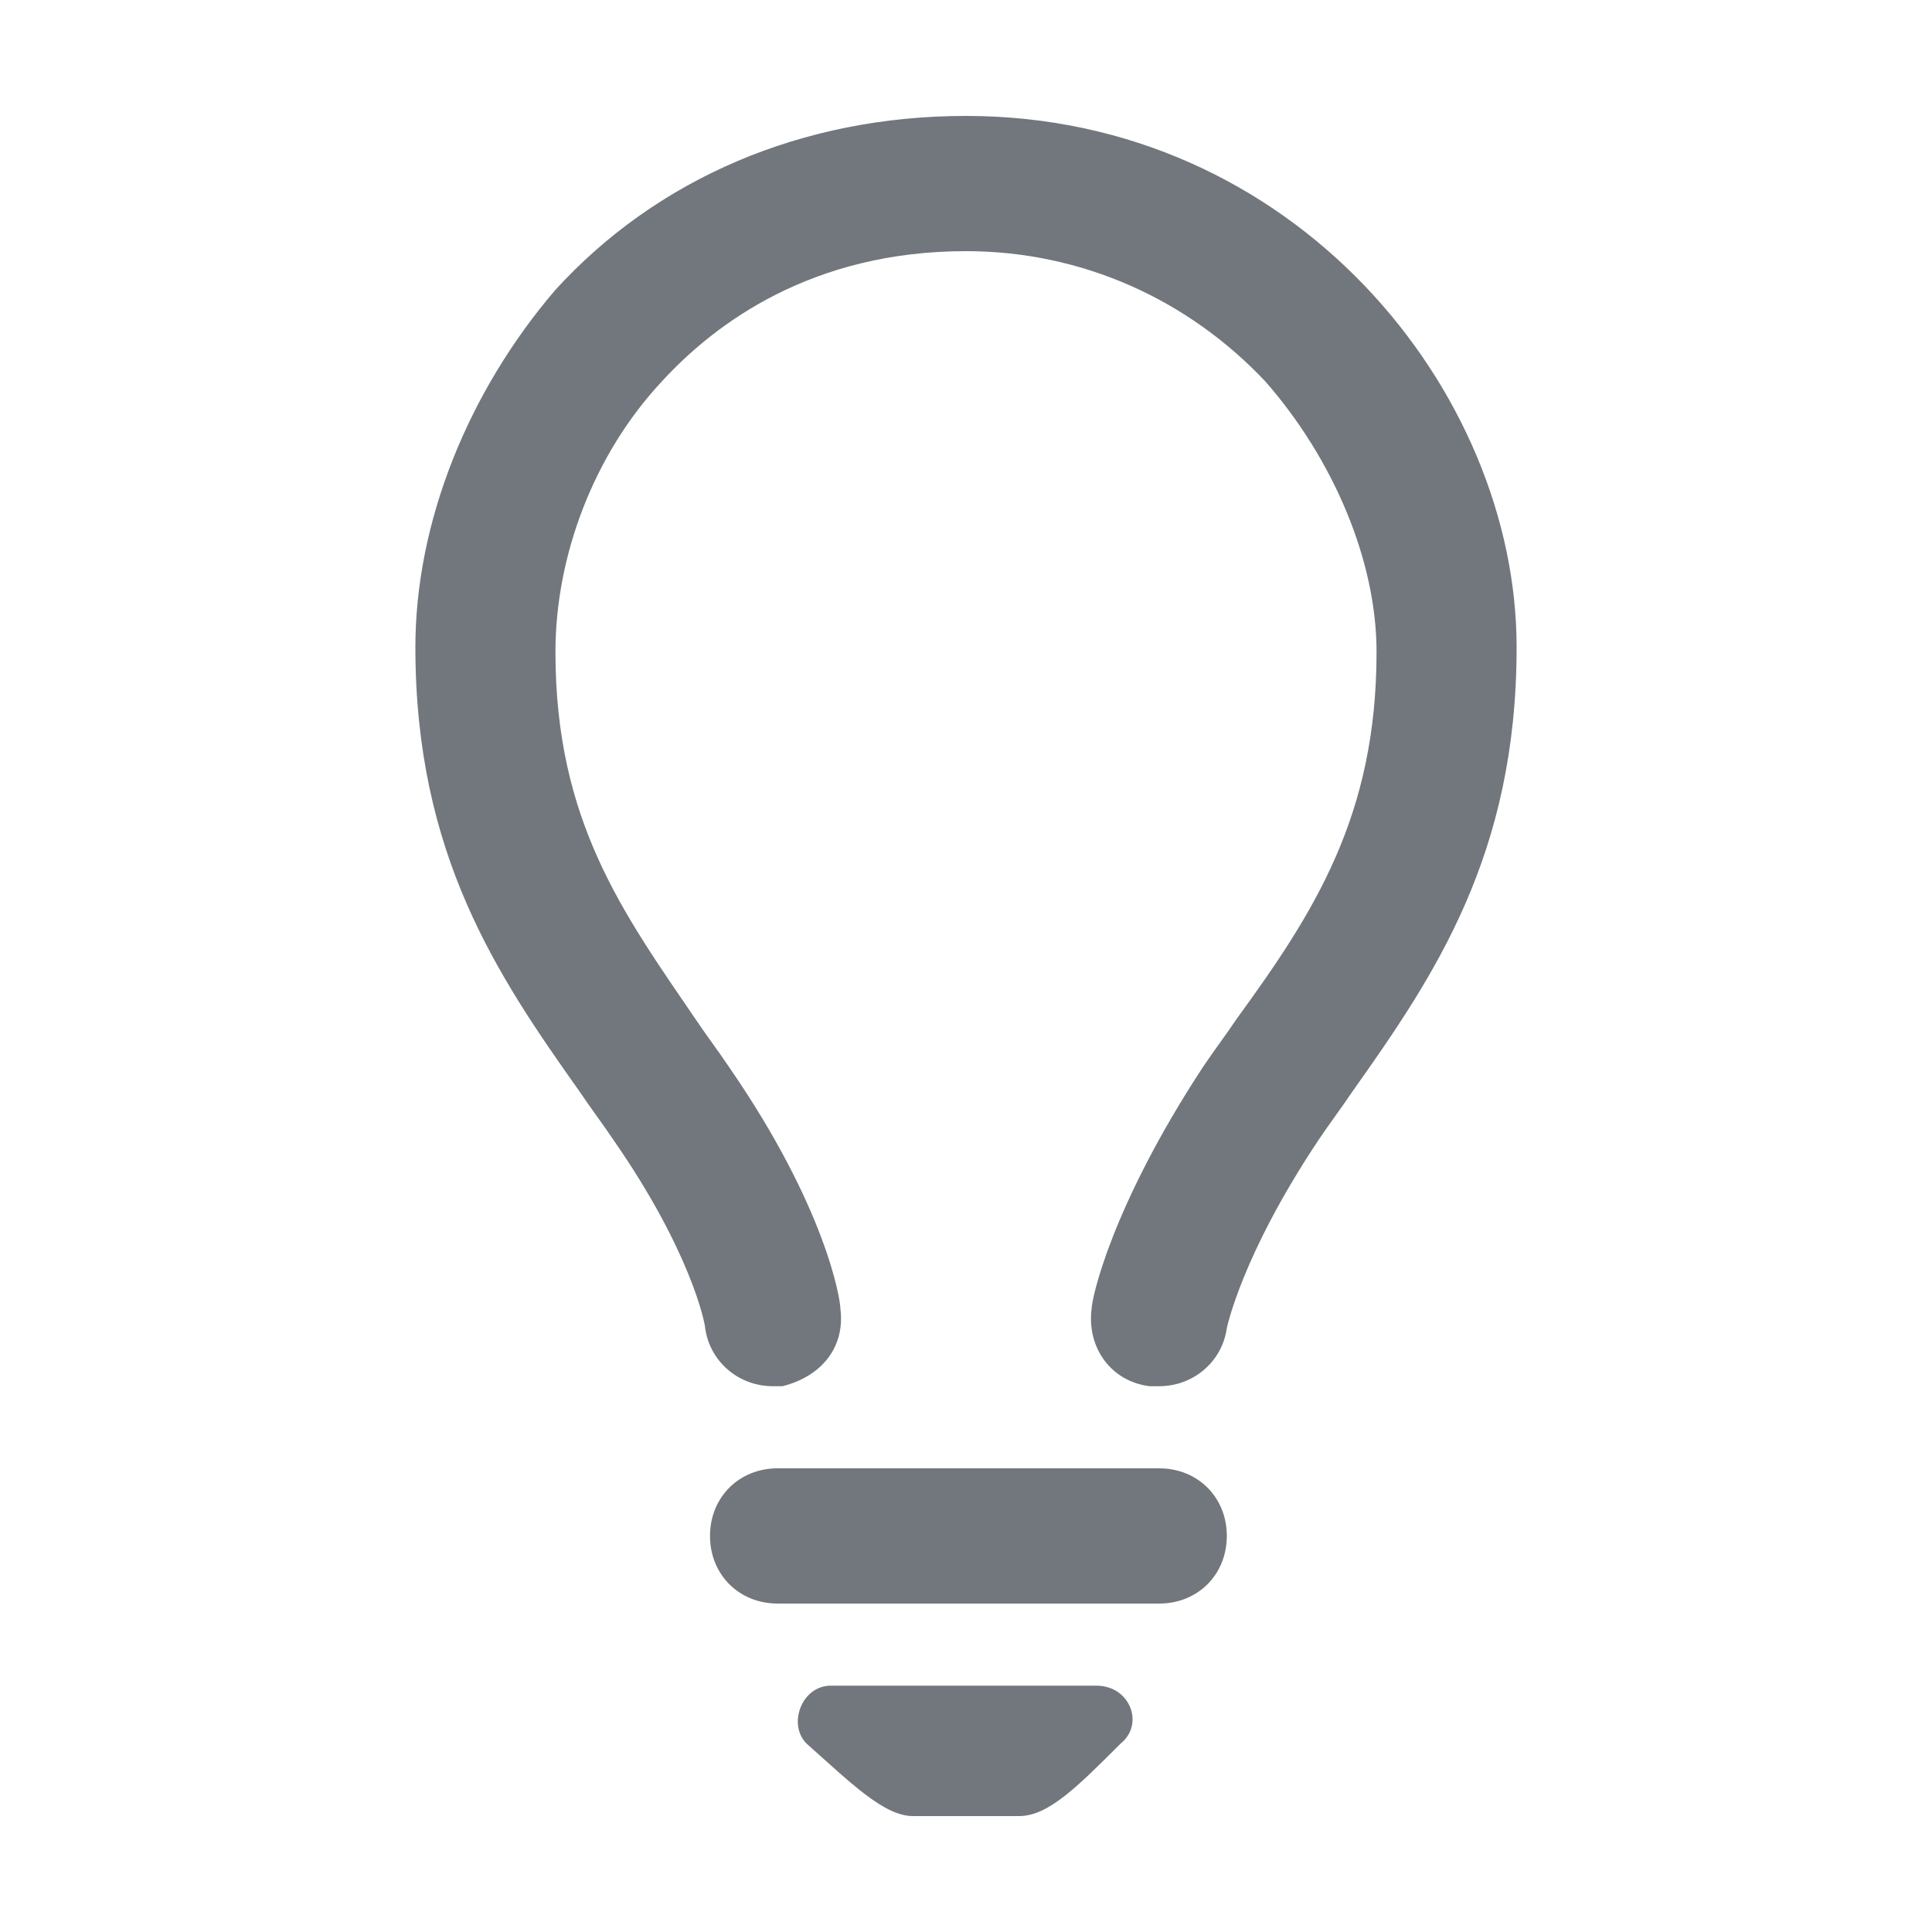 <?xml version="1.0" encoding="UTF-8"?>
<svg xmlns="http://www.w3.org/2000/svg" viewBox="0 0 40 40">
    <path d="M17.2 34.9c-.6 0-.9.8-.5 1.2.9.8 1.6 1.5 2.2 1.5h2.2c.6 0 1.2-.6 2.1-1.5.5-.4.2-1.2-.5-1.2h-5.5zm6.8-1.7h-7.9c-.8 0-1.4-.6-1.4-1.4 0-.8.6-1.4 1.4-1.4H24c.8 0 1.4.6 1.4 1.4 0 .8-.6 1.4-1.4 1.4zm-8-4.5c-.7 0-1.3-.5-1.4-1.2 0-.1-.3-1.6-1.9-3.9-.2-.3-.5-.7-.7-1-1.7-2.4-3.4-4.9-3.4-9.2 0-2.6 1.1-5.3 2.9-7.4 2.1-2.3 5.1-3.6 8.5-3.6.8 0 1.4.6 1.4 1.4 0 .8-.6 1.4-1.4 1.4-3.2 0-5.2 1.5-6.3 2.7-1.4 1.5-2.2 3.6-2.2 5.6 0 3.5 1.4 5.4 2.9 7.6.2.3.5.7.7 1 2 2.9 2.3 4.8 2.3 5 .1.8-.4 1.4-1.2 1.6H16zm8 0h-.2c-.8-.1-1.3-.8-1.2-1.6 0-.2.4-2.1 2.3-5 .2-.3.5-.7.7-1 1.6-2.2 2.9-4.2 2.9-7.6 0-1.9-.9-4-2.3-5.6-1.6-1.7-3.8-2.7-6.2-2.7-.8 0-1.4-.6-1.4-1.4 0-.8.6-1.4 1.4-1.4 6.8 0 11.4 5.7 11.4 11 0 4.3-1.7 6.8-3.4 9.2-.2.3-.5.7-.7 1-1.6 2.4-1.9 3.9-1.9 3.9-.1.7-.7 1.2-1.4 1.2z" id="path3" fill="#72777d"/>
</svg>
